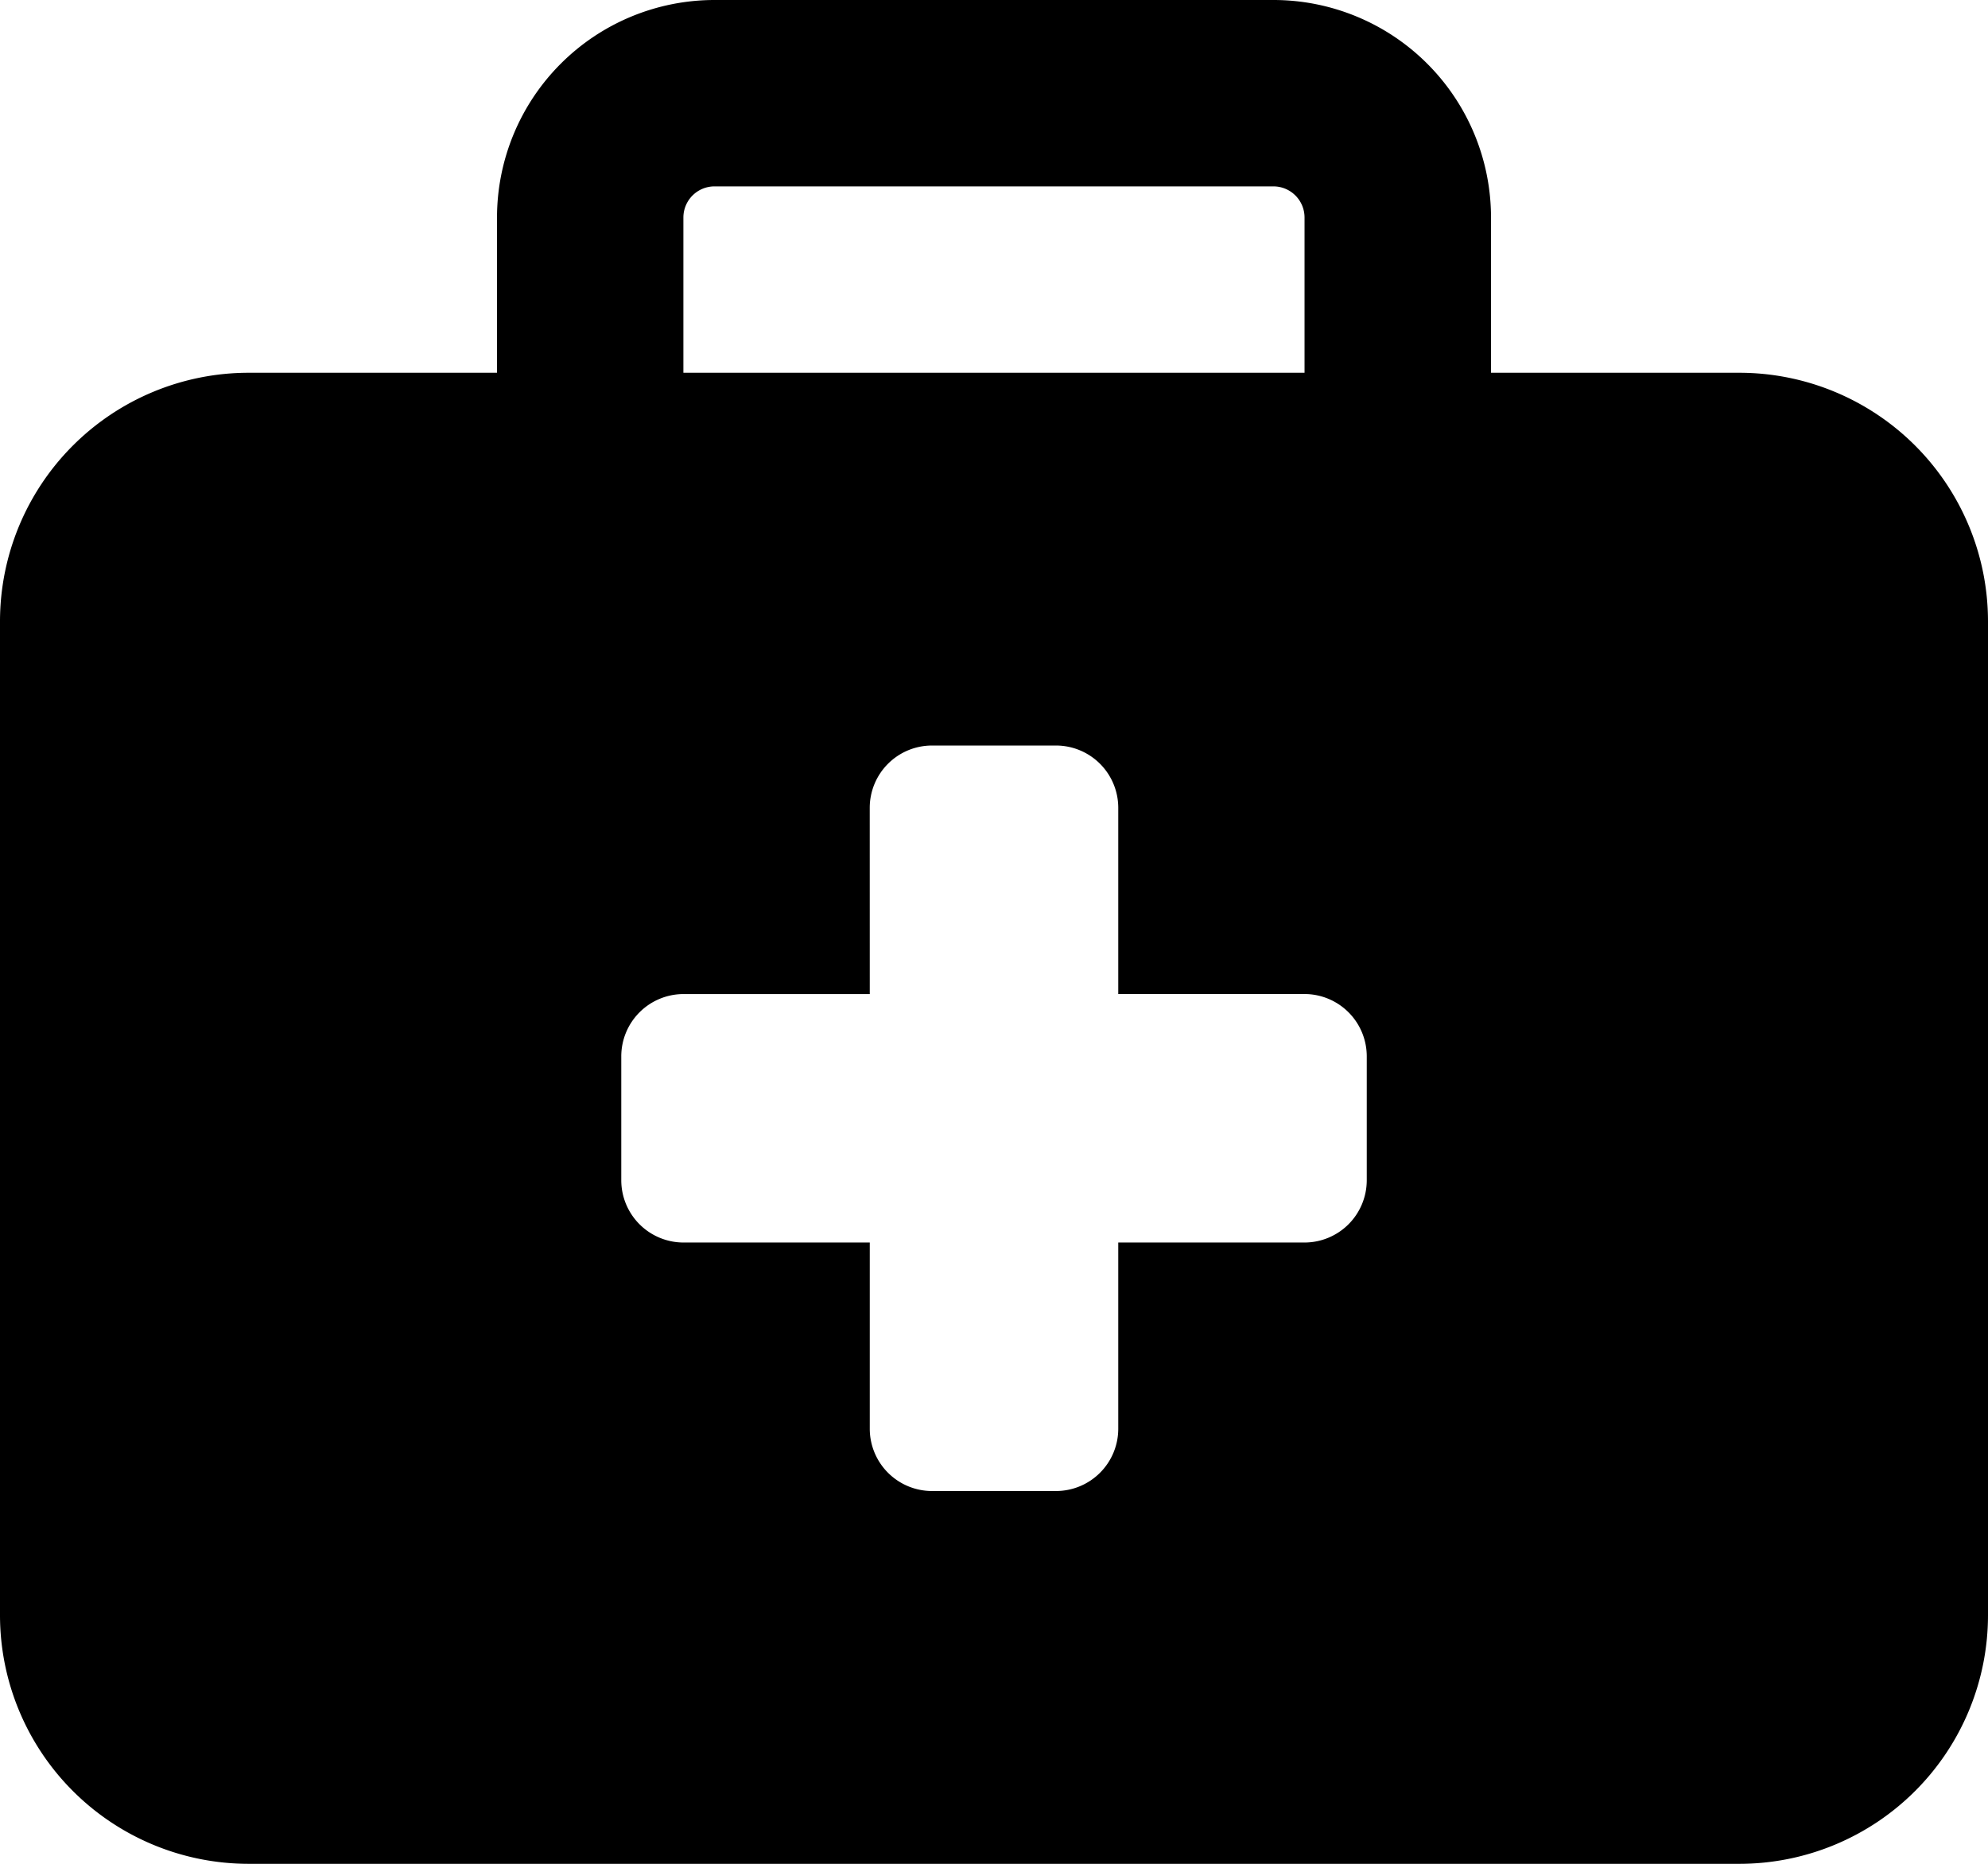 <svg xmlns="http://www.w3.org/2000/svg" width="59.946" height="56.2" viewBox="0 0 59.946 56.2"><path d="M21.543,5.62H38.4a.939.939,0,0,1,.937.937V11.24H20.607V6.557A.939.939,0,0,1,21.543,5.62Zm-6.557.937V11.24H7.493A7.5,7.5,0,0,0,0,18.733V48.707A7.5,7.5,0,0,0,7.493,56.2h44.96a7.5,7.5,0,0,0,7.493-7.493V18.733a7.5,7.5,0,0,0-7.493-7.493H44.96V6.557A6.561,6.561,0,0,0,38.4,0H21.543A6.561,6.561,0,0,0,14.987,6.557Zm11.24,17.8A1.879,1.879,0,0,1,28.1,22.48h3.747a1.879,1.879,0,0,1,1.873,1.873v5.62h5.62a1.879,1.879,0,0,1,1.873,1.873v3.747a1.879,1.879,0,0,1-1.873,1.873H33.72v5.62a1.879,1.879,0,0,1-1.873,1.873H28.1a1.879,1.879,0,0,1-1.873-1.873v-5.62h-5.62a1.879,1.879,0,0,1-1.873-1.873V31.847a1.879,1.879,0,0,1,1.873-1.873h5.62Z"></path></svg>